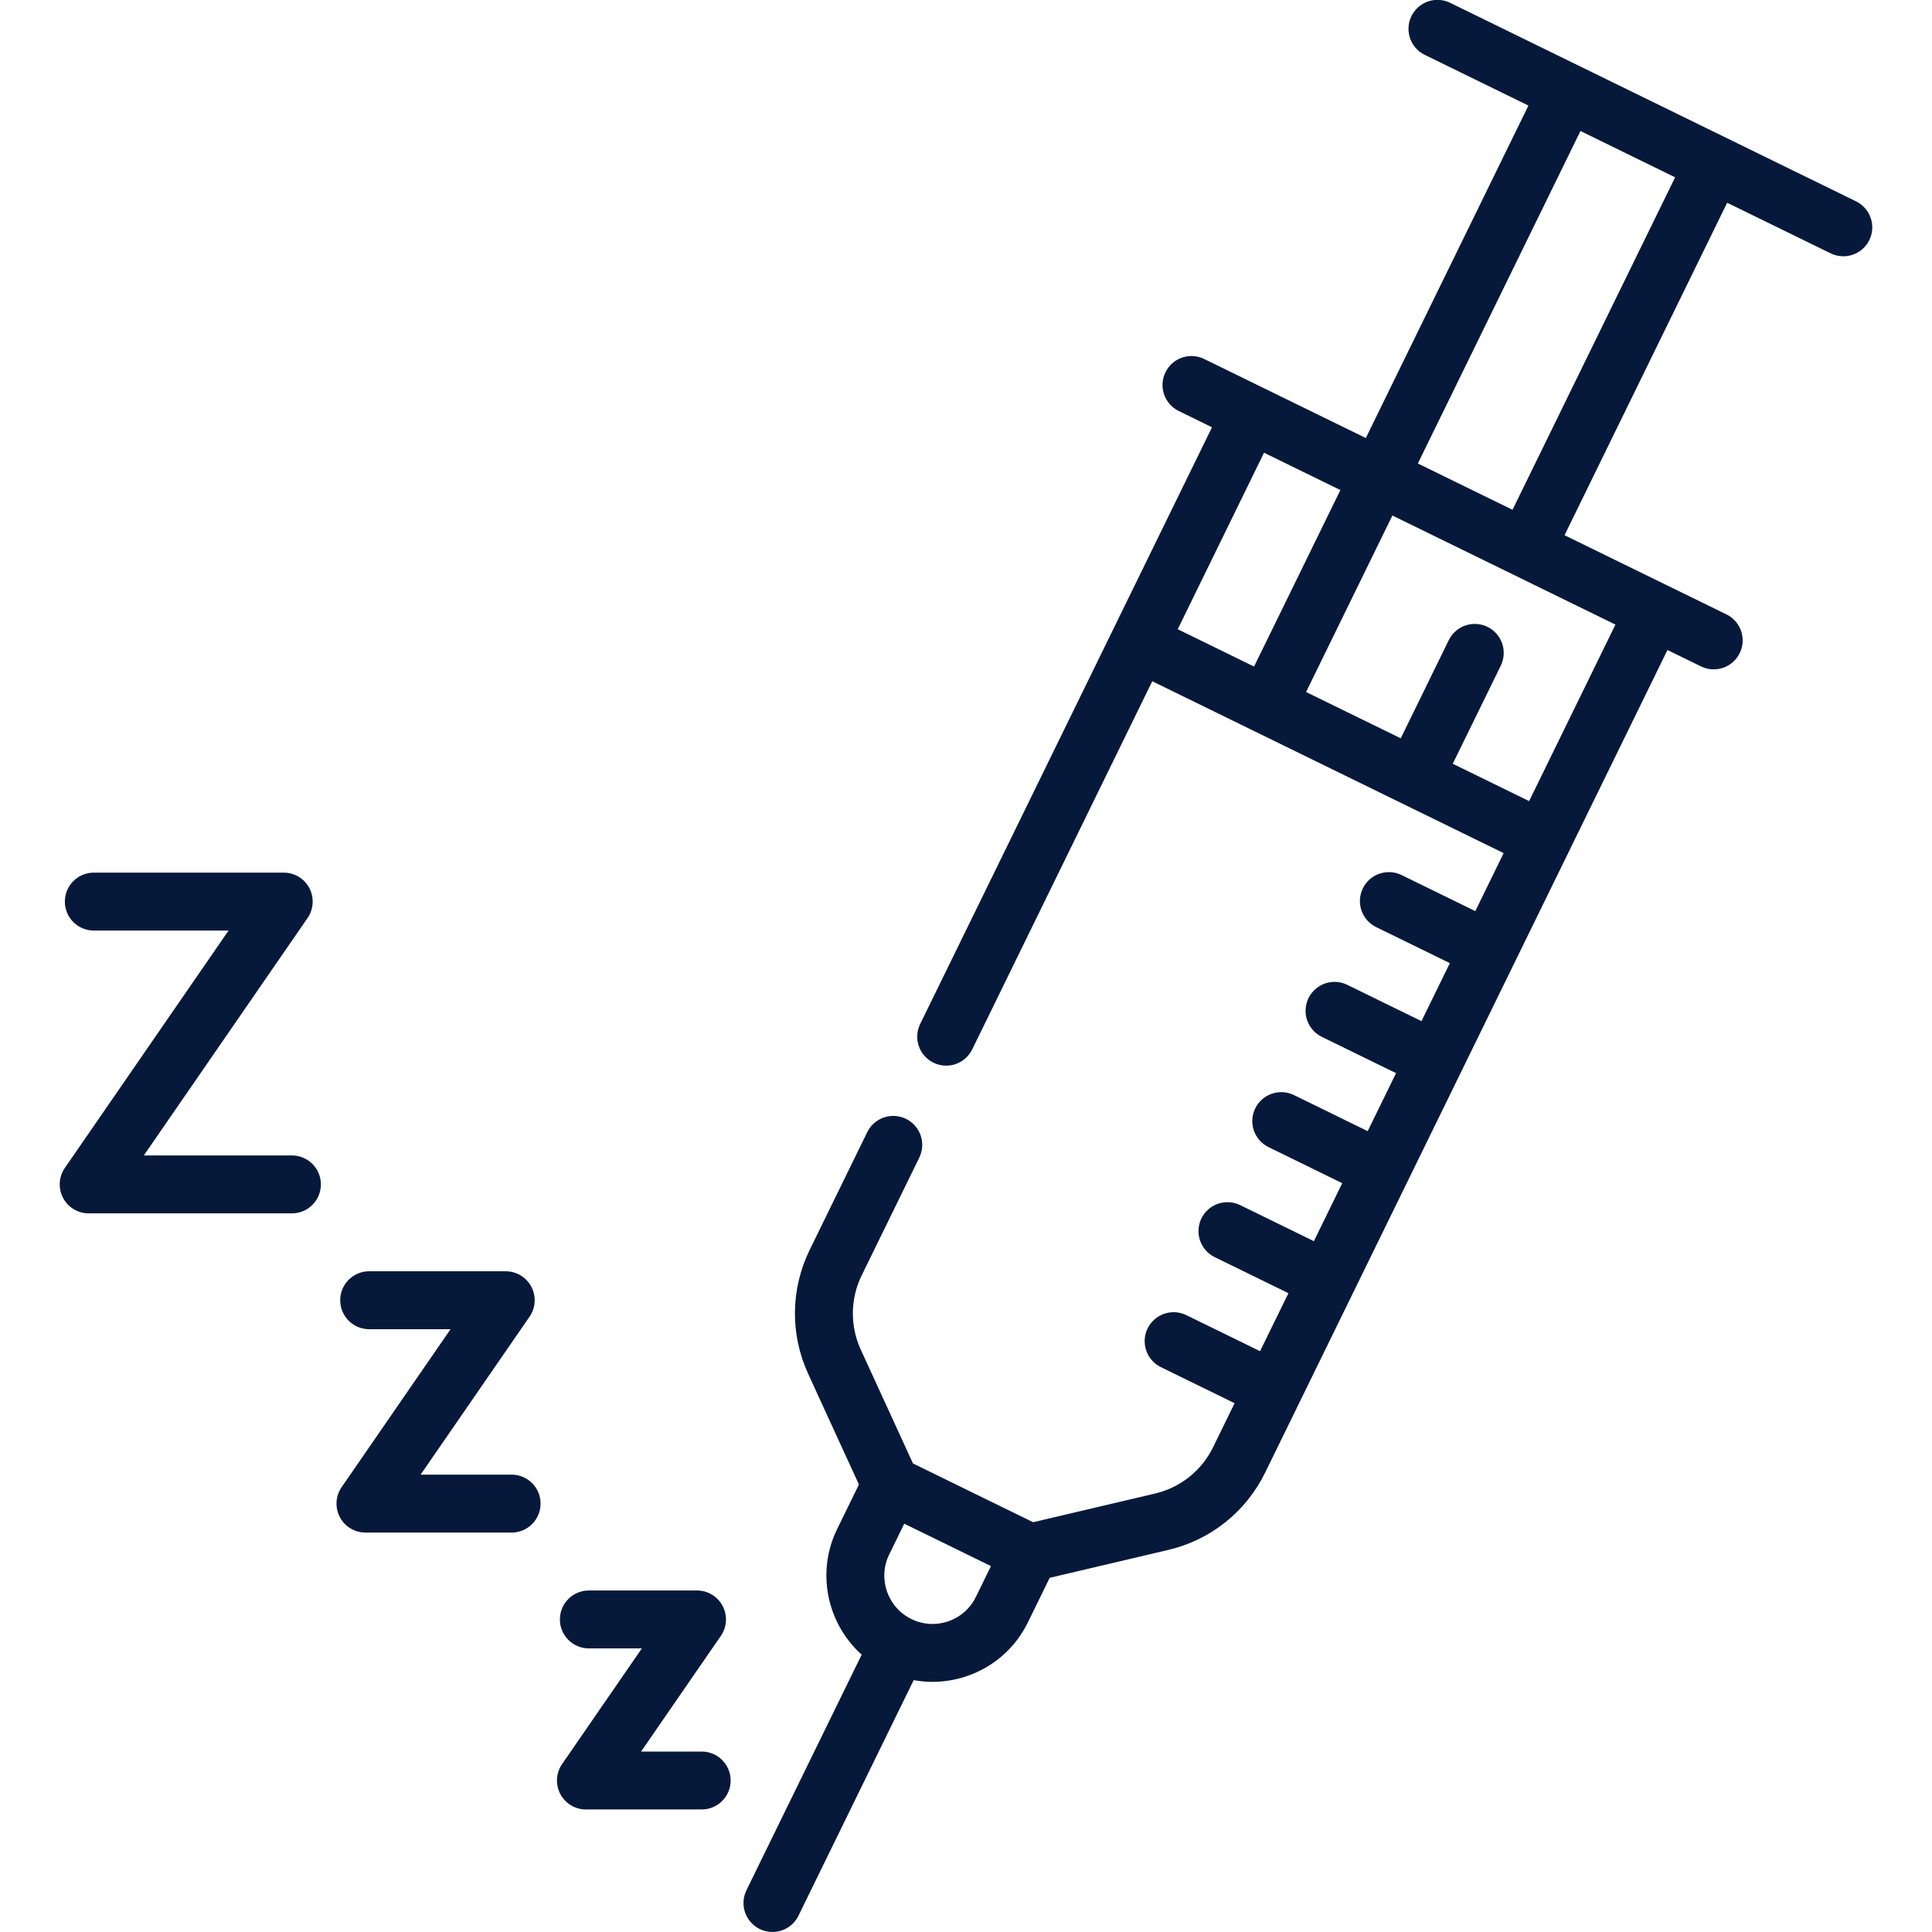 <?xml version="1.0" encoding="UTF-8"?>
<svg xmlns="http://www.w3.org/2000/svg" width="100" height="100" viewBox="0 0 100 100" fill="none">
  <g clip-path="url(#clip0_367_182)">
    <path d="M96.068 10.421L75.074 0.153C74.897 0.064 74.704 0.011 74.506 -0.003C74.308 -0.017 74.11 0.009 73.922 0.072C73.735 0.136 73.561 0.235 73.413 0.366C73.264 0.497 73.142 0.656 73.055 0.834C72.968 1.012 72.917 1.205 72.906 1.403C72.894 1.601 72.921 1.799 72.986 1.986C73.052 2.173 73.153 2.345 73.286 2.493C73.418 2.64 73.578 2.76 73.757 2.845L79.111 5.464L70.695 22.673L65.397 20.082C65.396 20.082 65.396 20.081 65.395 20.081L62.315 18.575C61.958 18.405 61.549 18.382 61.176 18.512C60.803 18.642 60.497 18.914 60.324 19.269C60.15 19.624 60.123 20.033 60.25 20.407C60.376 20.781 60.645 21.09 60.998 21.267L62.733 22.116L47.622 53.015C47.452 53.371 47.429 53.78 47.559 54.153C47.69 54.526 47.962 54.832 48.316 55.006C48.671 55.179 49.08 55.206 49.454 55.08C49.828 54.953 50.137 54.684 50.314 54.332L59.641 35.261L77.829 44.157L76.361 47.159L72.532 45.286C72.176 45.117 71.767 45.094 71.394 45.224C71.021 45.354 70.715 45.626 70.541 45.981C70.368 46.336 70.341 46.744 70.467 47.119C70.594 47.493 70.862 47.802 71.215 47.979L75.044 49.852L73.576 52.854L69.747 50.981C69.57 50.892 69.377 50.839 69.179 50.825C68.982 50.812 68.783 50.837 68.596 50.9C68.408 50.964 68.235 51.064 68.086 51.194C67.937 51.325 67.816 51.484 67.728 51.662C67.641 51.84 67.591 52.033 67.579 52.231C67.567 52.429 67.594 52.627 67.66 52.814C67.725 53.001 67.827 53.173 67.959 53.321C68.091 53.468 68.251 53.588 68.43 53.673L72.259 55.546L70.791 58.548L66.962 56.675C66.605 56.506 66.196 56.483 65.823 56.613C65.45 56.743 65.144 57.015 64.97 57.37C64.797 57.725 64.77 58.134 64.897 58.508C65.023 58.882 65.292 59.191 65.645 59.368L69.474 61.241L68.006 64.243L64.177 62.37C63.82 62.2 63.411 62.178 63.038 62.308C62.665 62.438 62.359 62.71 62.185 63.065C62.012 63.419 61.985 63.828 62.112 64.202C62.238 64.576 62.507 64.886 62.86 65.063L66.689 66.935L65.22 69.937L61.391 68.065C61.035 67.895 60.626 67.873 60.253 68.002C59.88 68.133 59.574 68.404 59.4 68.759C59.227 69.114 59.2 69.523 59.327 69.897C59.453 70.271 59.721 70.58 60.074 70.757L63.903 72.63L62.791 74.904C62.499 75.503 62.078 76.029 61.557 76.445C61.037 76.86 60.43 77.154 59.782 77.306L53.474 78.79L47.255 75.748L44.554 69.859C44.276 69.254 44.136 68.594 44.144 67.928C44.153 67.262 44.309 66.606 44.603 66.009L47.589 59.903C47.759 59.546 47.781 59.137 47.651 58.764C47.521 58.391 47.249 58.085 46.894 57.911C46.54 57.738 46.131 57.711 45.757 57.838C45.383 57.964 45.073 58.233 44.896 58.586L41.91 64.692C40.919 66.719 40.89 69.057 41.83 71.108L44.458 76.839L43.332 79.14C42.229 81.396 42.818 84.045 44.6 85.645L38.635 97.841C38.461 98.198 38.435 98.61 38.564 98.986C38.693 99.362 38.966 99.671 39.323 99.846C39.528 99.946 39.752 99.998 39.98 99.998C40.261 99.999 40.536 99.92 40.775 99.771C41.013 99.623 41.205 99.41 41.328 99.158L47.292 86.964C47.613 87.022 47.938 87.053 48.264 87.053C48.865 87.053 49.468 86.953 50.052 86.753C51.441 86.276 52.561 85.288 53.206 83.969L54.331 81.668L60.468 80.224C61.549 79.971 62.56 79.481 63.428 78.789C64.295 78.096 64.998 77.219 65.484 76.221L86.307 33.644L88.043 34.493C88.248 34.594 88.472 34.646 88.7 34.646C89.039 34.646 89.368 34.532 89.633 34.321C89.898 34.11 90.085 33.816 90.161 33.486C90.237 33.156 90.2 32.809 90.055 32.504C89.909 32.198 89.664 31.95 89.36 31.801L80.98 27.703L89.397 10.494L94.751 13.112C94.956 13.213 95.18 13.265 95.408 13.265C95.689 13.265 95.964 13.187 96.203 13.038C96.441 12.889 96.632 12.677 96.756 12.425C97.12 11.682 96.812 10.785 96.068 10.421ZM50.513 82.654C50.369 82.949 50.169 83.213 49.923 83.43C49.677 83.647 49.39 83.813 49.08 83.919C48.769 84.026 48.441 84.071 48.114 84.051C47.786 84.03 47.466 83.945 47.171 83.8C45.934 83.195 45.419 81.696 46.025 80.459L46.804 78.866L51.292 81.061L50.513 82.654ZM65.426 23.433L69.378 25.366L64.91 34.501L60.959 32.569L65.426 23.433ZM83.615 32.329L79.147 41.465L75.195 39.532L77.674 34.465C77.762 34.288 77.815 34.095 77.829 33.897C77.843 33.7 77.817 33.501 77.754 33.314C77.691 33.126 77.591 32.953 77.46 32.804C77.329 32.655 77.17 32.533 76.992 32.446C76.814 32.359 76.621 32.308 76.423 32.297C76.225 32.285 76.027 32.312 75.84 32.378C75.653 32.443 75.481 32.544 75.333 32.677C75.186 32.809 75.066 32.969 74.981 33.148L72.503 38.215L67.602 35.819L72.07 26.683L74.52 27.881L83.615 32.329ZM78.288 26.387L75.838 25.189L73.388 23.99L81.804 6.781L86.704 9.178L78.288 26.387ZM15.11 59.806H7.444L15.919 47.517C16.074 47.292 16.165 47.029 16.181 46.756C16.198 46.483 16.139 46.211 16.012 45.969C15.885 45.727 15.694 45.524 15.461 45.383C15.227 45.242 14.959 45.167 14.685 45.167H4.855C4.027 45.167 3.357 45.838 3.357 46.666C3.357 47.494 4.027 48.165 4.855 48.165H11.831L3.356 60.453C3.201 60.678 3.11 60.941 3.094 61.214C3.077 61.487 3.136 61.759 3.263 62.001C3.39 62.243 3.58 62.446 3.814 62.587C4.048 62.728 4.316 62.803 4.59 62.803H15.11C15.938 62.803 16.609 62.132 16.609 61.304C16.609 60.476 15.938 59.806 15.11 59.806ZM26.482 76.327H21.771L27.41 68.151C27.565 67.926 27.655 67.663 27.672 67.39C27.688 67.117 27.63 66.845 27.503 66.603C27.376 66.361 27.185 66.159 26.951 66.017C26.717 65.876 26.449 65.801 26.176 65.801H19.108C18.28 65.801 17.609 66.472 17.609 67.3C17.609 68.128 18.28 68.799 19.108 68.799H23.321L17.683 76.975C17.528 77.2 17.437 77.463 17.42 77.736C17.404 78.009 17.462 78.281 17.59 78.523C17.716 78.765 17.907 78.968 18.141 79.109C18.375 79.25 18.643 79.325 18.917 79.325H26.482C27.309 79.325 27.98 78.654 27.98 77.826C27.98 76.998 27.309 76.327 26.482 76.327ZM36.319 90.66H33.182L37.311 84.673C37.466 84.448 37.557 84.185 37.573 83.912C37.59 83.639 37.531 83.367 37.404 83.125C37.277 82.883 37.086 82.68 36.852 82.539C36.618 82.398 36.35 82.323 36.077 82.323H30.479C29.651 82.323 28.98 82.994 28.98 83.822C28.98 84.65 29.651 85.321 30.479 85.321H33.222L29.094 91.308C28.938 91.533 28.848 91.796 28.831 92.069C28.815 92.341 28.873 92.614 29 92.856C29.127 93.097 29.318 93.3 29.552 93.442C29.786 93.583 30.054 93.657 30.327 93.657H36.319C37.147 93.657 37.818 92.987 37.818 92.159C37.818 91.331 37.147 90.66 36.319 90.66Z" fill="#06193B"></path>
  </g>
  <defs>
    <clipPath id="clip0_367_182">
      <rect width="100" height="100" fill="white"></rect>
    </clipPath>
  </defs>
</svg>
